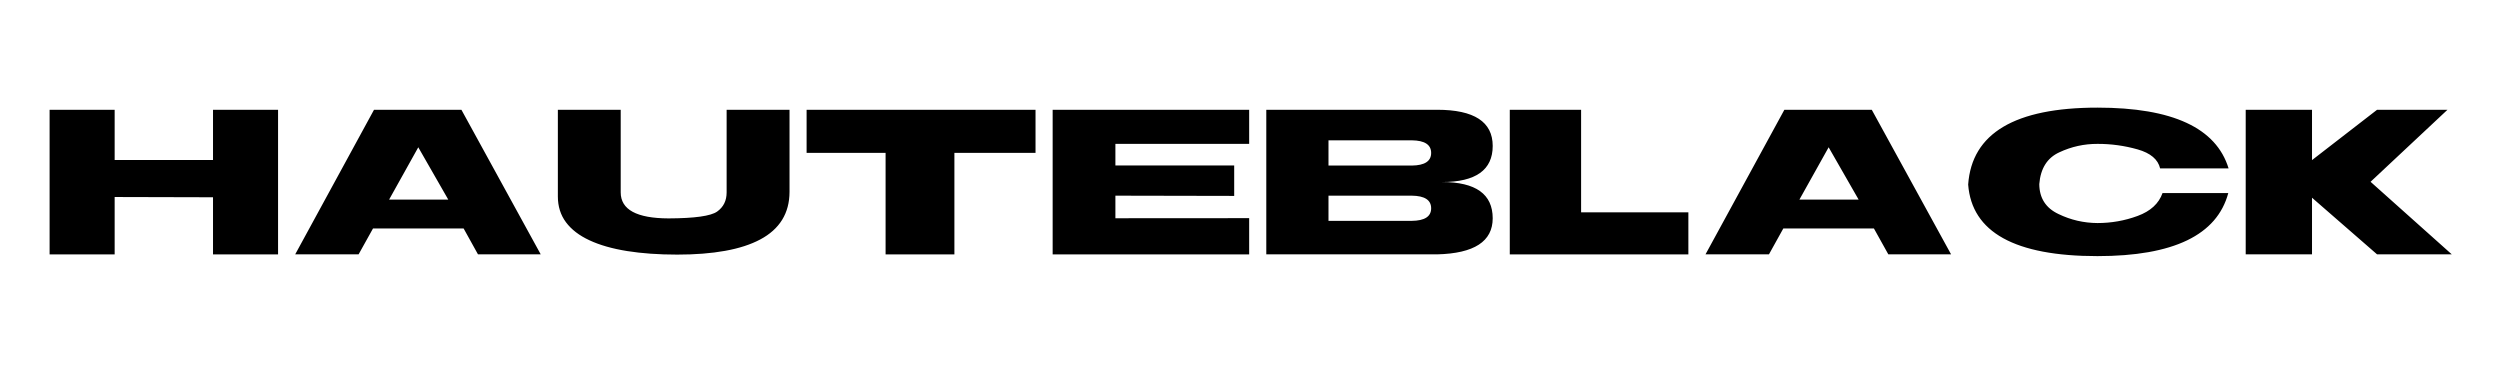 <svg xmlns="http://www.w3.org/2000/svg" xmlns:xlink="http://www.w3.org/1999/xlink" width="260" zoomAndPan="magnify" viewBox="0 0 194.88 30" height="40" preserveAspectRatio="xMidYMid meet" version="1.0"><defs><clipPath id="c72e9f5d34"><path d="M 3.086 8 L 191.68 8 L 191.68 20 L 3.086 20 Z M 3.086 8 " clip-rule="nonzero"/></clipPath></defs><g clip-path="url(#c72e9f5d34)"><path fill="#000000" d="M 21.629 8.562 L 21.629 19.844 L 16.555 19.844 L 16.555 15.387 L 8.883 15.367 L 8.883 19.844 L 3.809 19.844 L 3.809 8.562 L 8.883 8.562 L 8.883 12.48 L 16.555 12.48 L 16.555 8.562 Z M 32.566 11.488 L 34.906 15.57 L 30.289 15.57 Z M 22.965 19.84 L 27.91 19.84 L 29.035 17.82 L 36.102 17.82 L 37.223 19.84 L 42.117 19.84 L 35.93 8.562 L 29.113 8.562 Z M 43.453 15.324 C 43.453 16.098 43.664 16.77 44.086 17.336 C 44.508 17.902 45.117 18.371 45.918 18.742 C 46.719 19.117 47.695 19.395 48.852 19.582 C 50.004 19.766 51.309 19.859 52.762 19.859 C 54.168 19.859 55.414 19.762 56.496 19.566 C 57.582 19.371 58.496 19.074 59.242 18.676 C 59.992 18.277 60.559 17.77 60.945 17.148 C 61.328 16.527 61.52 15.801 61.523 14.969 L 61.523 8.562 L 56.617 8.562 L 56.617 15.004 C 56.617 15.656 56.371 16.152 55.875 16.504 C 55.379 16.852 54.117 17.027 52.086 17.035 C 49.602 17.027 48.355 16.352 48.355 15.004 L 48.355 8.562 L 43.453 8.562 Z M 62.855 11.922 L 69.016 11.922 L 69.016 19.844 L 74.383 19.844 L 74.383 11.922 L 80.711 11.922 L 80.711 8.562 L 62.855 8.562 Z M 97.375 8.562 L 97.375 11.223 L 86.941 11.223 L 86.941 12.906 L 96.207 12.906 L 96.207 15.281 L 86.941 15.262 L 86.941 17.023 L 97.375 17.016 L 97.375 19.844 L 82.047 19.844 L 82.047 8.562 Z M 112.035 8.562 C 114.926 8.562 116.371 9.504 116.371 11.383 C 116.371 13.258 115.051 14.199 112.418 14.199 C 115.051 14.199 116.367 15.141 116.371 17.023 C 116.371 18.832 114.926 19.77 112.035 19.84 L 98.711 19.84 L 98.711 8.562 Z M 103.562 10.945 L 103.562 12.914 L 110.059 12.914 C 111.066 12.902 111.57 12.574 111.57 11.93 C 111.57 11.285 111.066 10.957 110.059 10.945 Z M 103.562 15.262 L 103.562 17.227 L 110.059 17.227 C 111.066 17.215 111.57 16.891 111.57 16.246 C 111.57 15.602 111.066 15.273 110.059 15.262 Z M 117.703 8.562 L 123.266 8.562 L 123.266 16.562 L 131.633 16.562 L 131.633 19.844 L 117.703 19.844 Z M 142.574 11.488 L 144.914 15.57 L 140.293 15.57 Z M 132.969 19.84 L 137.918 19.84 L 139.039 17.82 L 146.105 17.82 L 147.23 19.84 L 152.125 19.84 L 145.938 8.562 L 139.121 8.562 Z M 163.543 8.395 C 169.395 8.395 172.805 9.977 173.77 13.137 L 168.43 13.137 C 168.266 12.434 167.68 11.938 166.672 11.652 C 165.648 11.363 164.605 11.219 163.543 11.223 C 162.504 11.219 161.512 11.438 160.57 11.879 C 159.621 12.312 159.102 13.141 159.004 14.359 C 159.012 15.449 159.512 16.23 160.504 16.695 C 161.465 17.16 162.477 17.391 163.543 17.398 C 164.621 17.398 165.664 17.215 166.672 16.844 C 167.68 16.473 168.328 15.879 168.617 15.059 L 173.746 15.059 C 172.867 18.336 169.465 19.977 163.543 19.977 C 157.102 19.977 153.738 18.113 153.457 14.395 C 153.738 10.395 157.102 8.395 163.543 8.395 Z M 190.844 8.562 L 184.844 14.18 L 191.18 19.84 L 185.352 19.84 L 180.277 15.422 L 180.277 19.84 L 175.105 19.84 L 175.105 8.562 L 180.277 8.562 L 180.277 12.488 L 185.352 8.562 Z M 190.844 8.562 " fill-opacity="1" fill-rule="evenodd"/></g></svg>